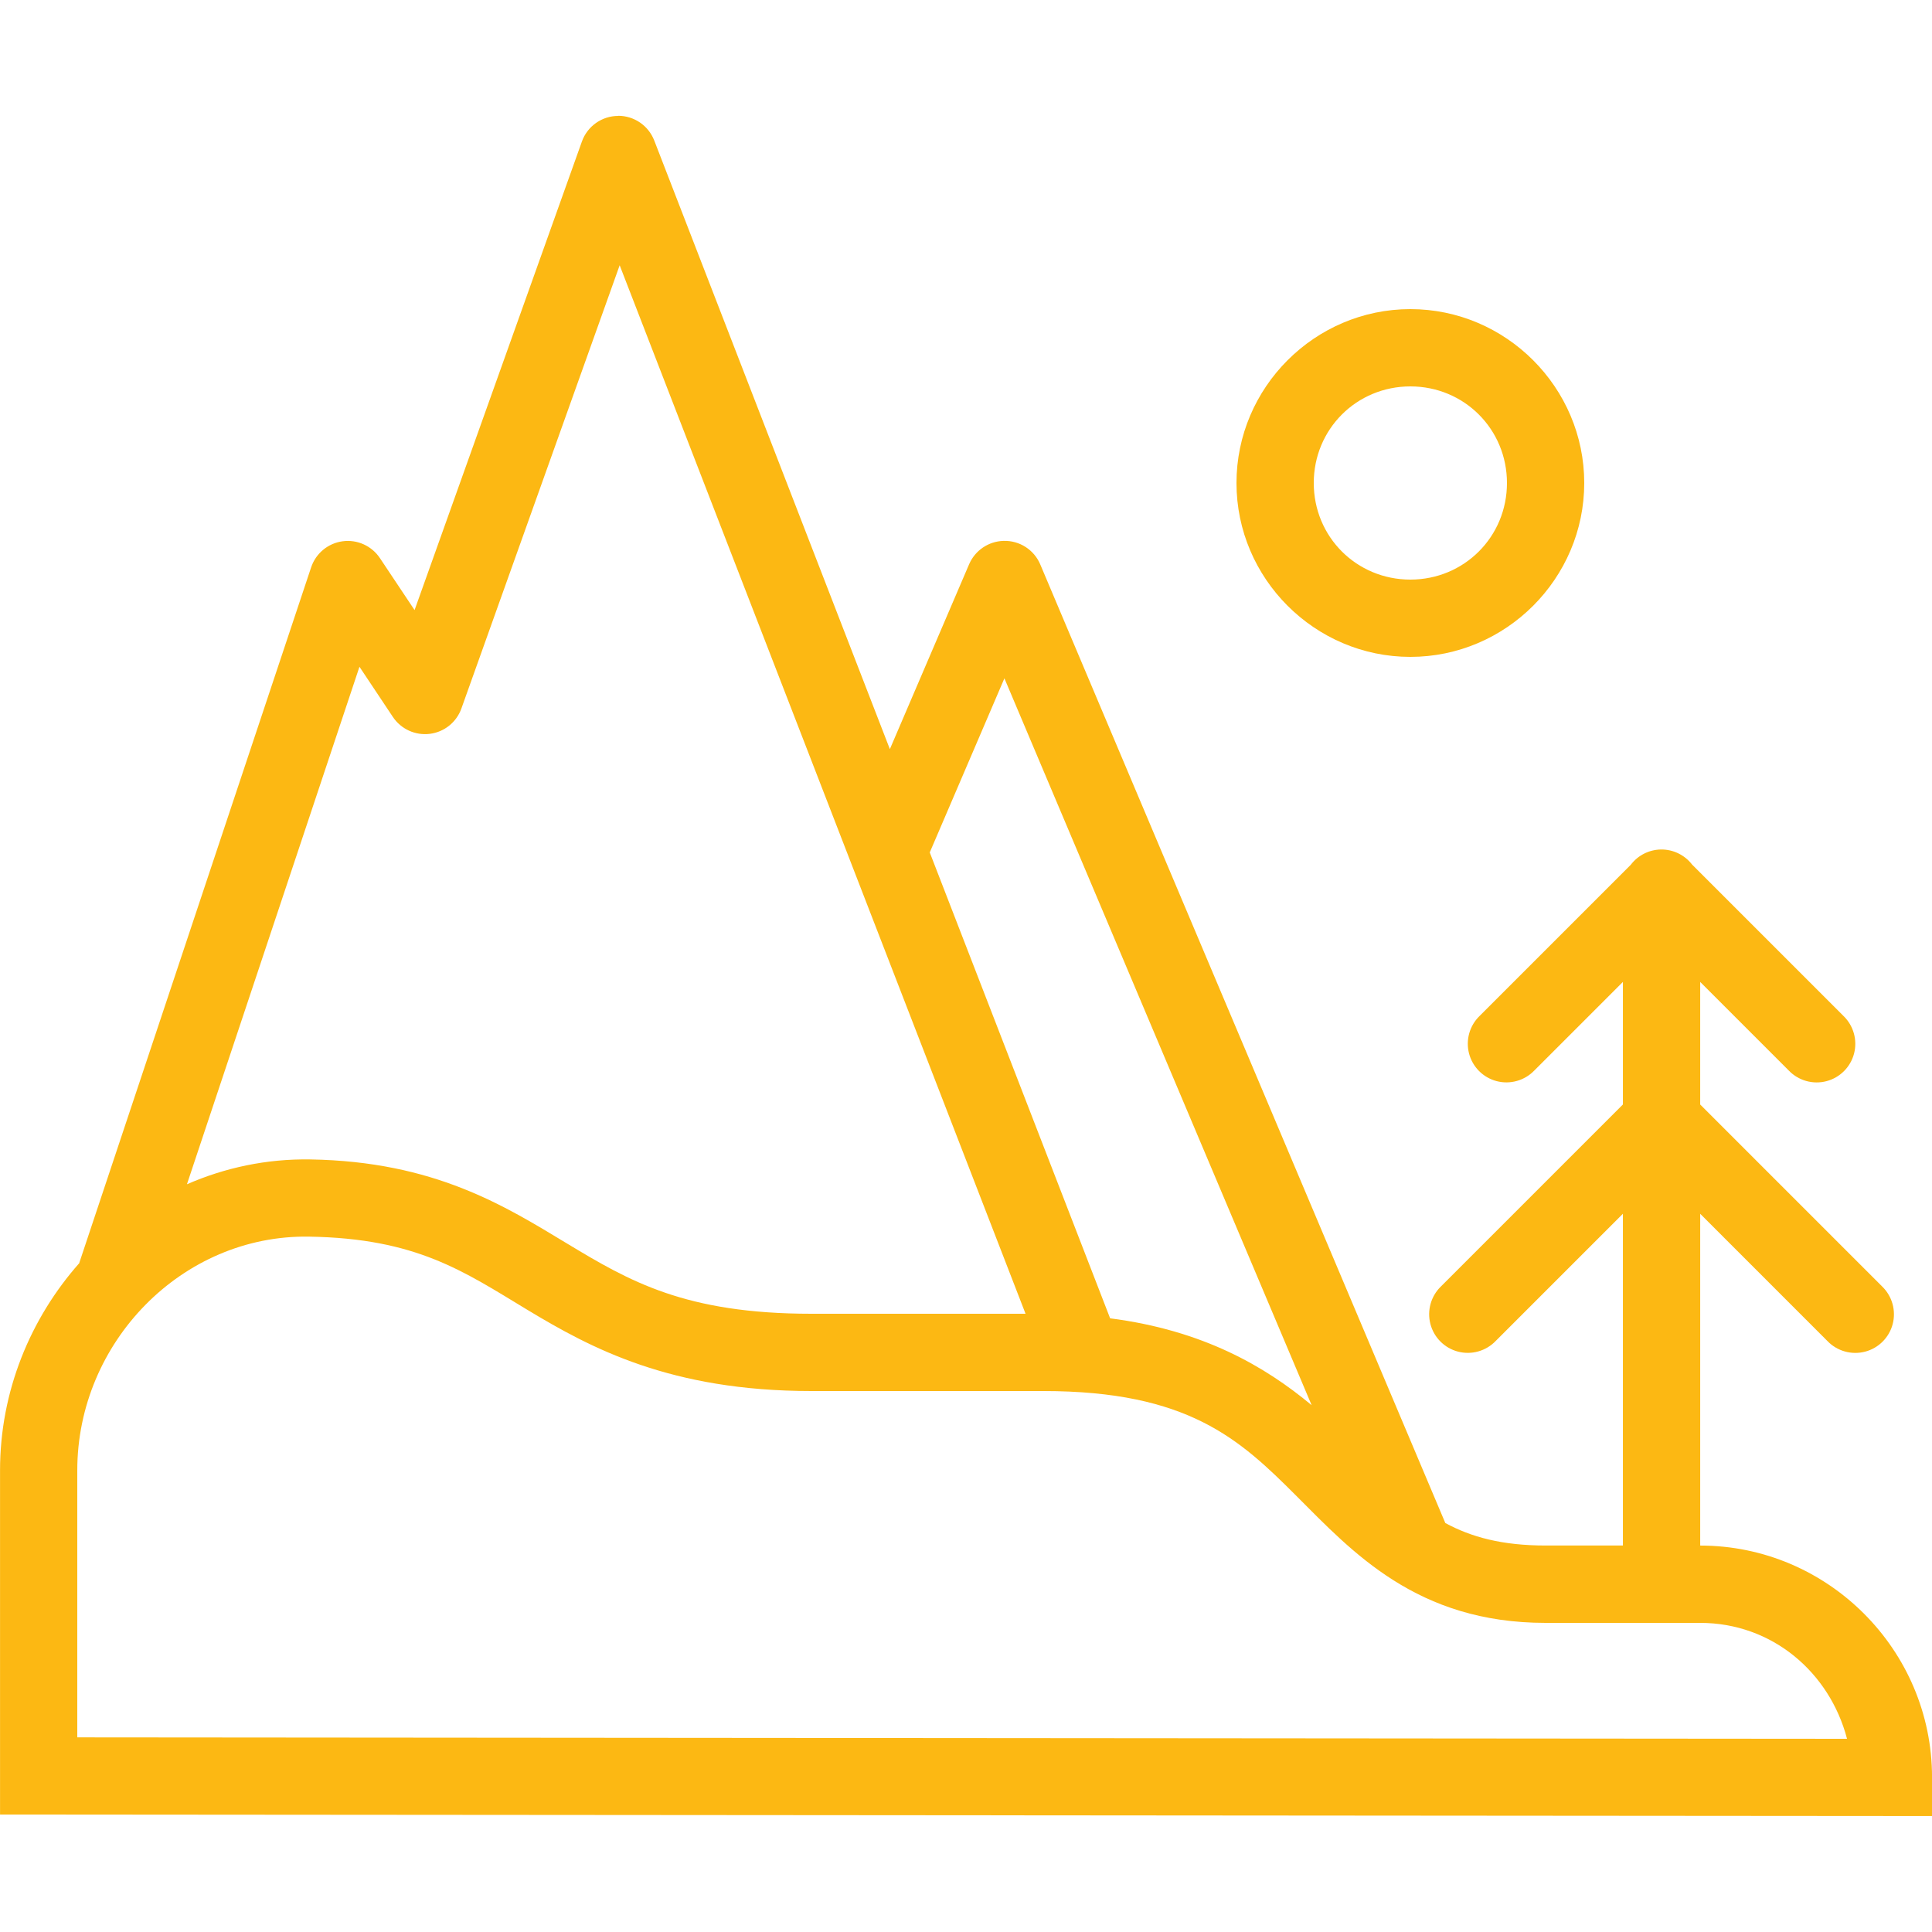 <svg xmlns="http://www.w3.org/2000/svg" xmlns:xlink="http://www.w3.org/1999/xlink" viewBox="0,0,256,256" width="50px" height="50px" fill-rule="nonzero"><g fill="#fcb813" fill-rule="nonzero" stroke="none" stroke-width="1" stroke-linecap="butt" stroke-linejoin="miter" stroke-miterlimit="10" stroke-dasharray="" stroke-dashoffset="0" font-family="none" font-weight="none" font-size="none" text-anchor="none" style="mix-blend-mode: normal"><g transform="scale(5.12,5.12)"><path d="M16.002,3c-0.423,-0.001 -0.801,0.265 -0.943,0.664l-4.33,12.125l-0.896,-1.344c-0.212,-0.318 -0.586,-0.488 -0.965,-0.437c-0.379,0.051 -0.695,0.313 -0.816,0.675l-6,18l0.004,0.002c-1.273,1.437 -2.055,3.325 -2.055,5.367v8.908l50,0.039v-1c0,-3.302 -2.698,-6 -6,-6v-8.586l3.293,3.293c0.251,0.261 0.623,0.366 0.974,0.275c0.35,-0.091 0.624,-0.365 0.715,-0.715c0.091,-0.35 -0.014,-0.723 -0.275,-0.974l-4.707,-4.707v-3.172l2.293,2.293c0.251,0.261 0.623,0.366 0.974,0.275c0.35,-0.091 0.624,-0.365 0.715,-0.715c0.091,-0.35 -0.014,-0.723 -0.275,-0.974l-3.916,-3.916c-0.192,-0.25 -0.491,-0.395 -0.807,-0.391c-0.308,0.005 -0.596,0.151 -0.781,0.396l-3.91,3.91c-0.261,0.251 -0.366,0.623 -0.275,0.974c0.091,0.35 0.365,0.624 0.715,0.715c0.35,0.091 0.723,-0.014 0.974,-0.275l2.293,-2.293v3.172l-4.707,4.707c-0.261,0.251 -0.366,0.623 -0.275,0.974c0.091,0.35 0.365,0.624 0.715,0.715c0.35,0.091 0.723,-0.014 0.974,-0.275l3.293,-3.293v8.586h-2c-1.134,0 -1.929,-0.221 -2.596,-0.582l-10.482,-24.807c-0.16,-0.381 -0.538,-0.624 -0.951,-0.611c-0.389,0.011 -0.737,0.247 -0.891,0.605l-2.051,4.785l-6.098,-15.752c-0.149,-0.384 -0.518,-0.638 -0.93,-0.639zM16.037,6.865l10.504,27.135h-5.541c-3.268,0 -4.709,-0.843 -6.322,-1.816c-1.613,-0.974 -3.435,-2.125 -6.645,-2.178c-1.136,-0.019 -2.215,0.215 -3.195,0.643l4.465,-13.393l0.865,1.299c0.21,0.314 0.579,0.483 0.954,0.437c0.375,-0.046 0.692,-0.3 0.819,-0.656zM36.5,8c-2.473,0 -4.5,2.027 -4.5,4.5c0,2.473 2.027,4.5 4.5,4.5c2.473,0 4.5,-2.027 4.5,-4.5c0,-2.473 -2.027,-4.5 -4.5,-4.5zM36.5,10c1.393,0 2.5,1.107 2.5,2.5c0,1.393 -1.107,2.5 -2.5,2.5c-1.393,0 -2.5,-1.107 -2.5,-2.5c0,-1.393 1.107,-2.5 2.5,-2.5zM25.994,17.555l7.951,18.811c-1.212,-1.009 -2.814,-1.939 -5.215,-2.248l-4.668,-12.057zM8,32.004c2.776,0.045 3.988,0.891 5.643,1.891c1.655,0.999 3.713,2.105 7.357,2.105h6c3.75,0 5.082,1.246 6.543,2.707c1.461,1.461 3.124,3.293 6.457,3.293h4c1.865,0 3.351,1.282 3.801,3l-45.801,-0.037v-6.91c0,-3.313 2.712,-6.103 6,-6.049z"></path></g></g></svg>